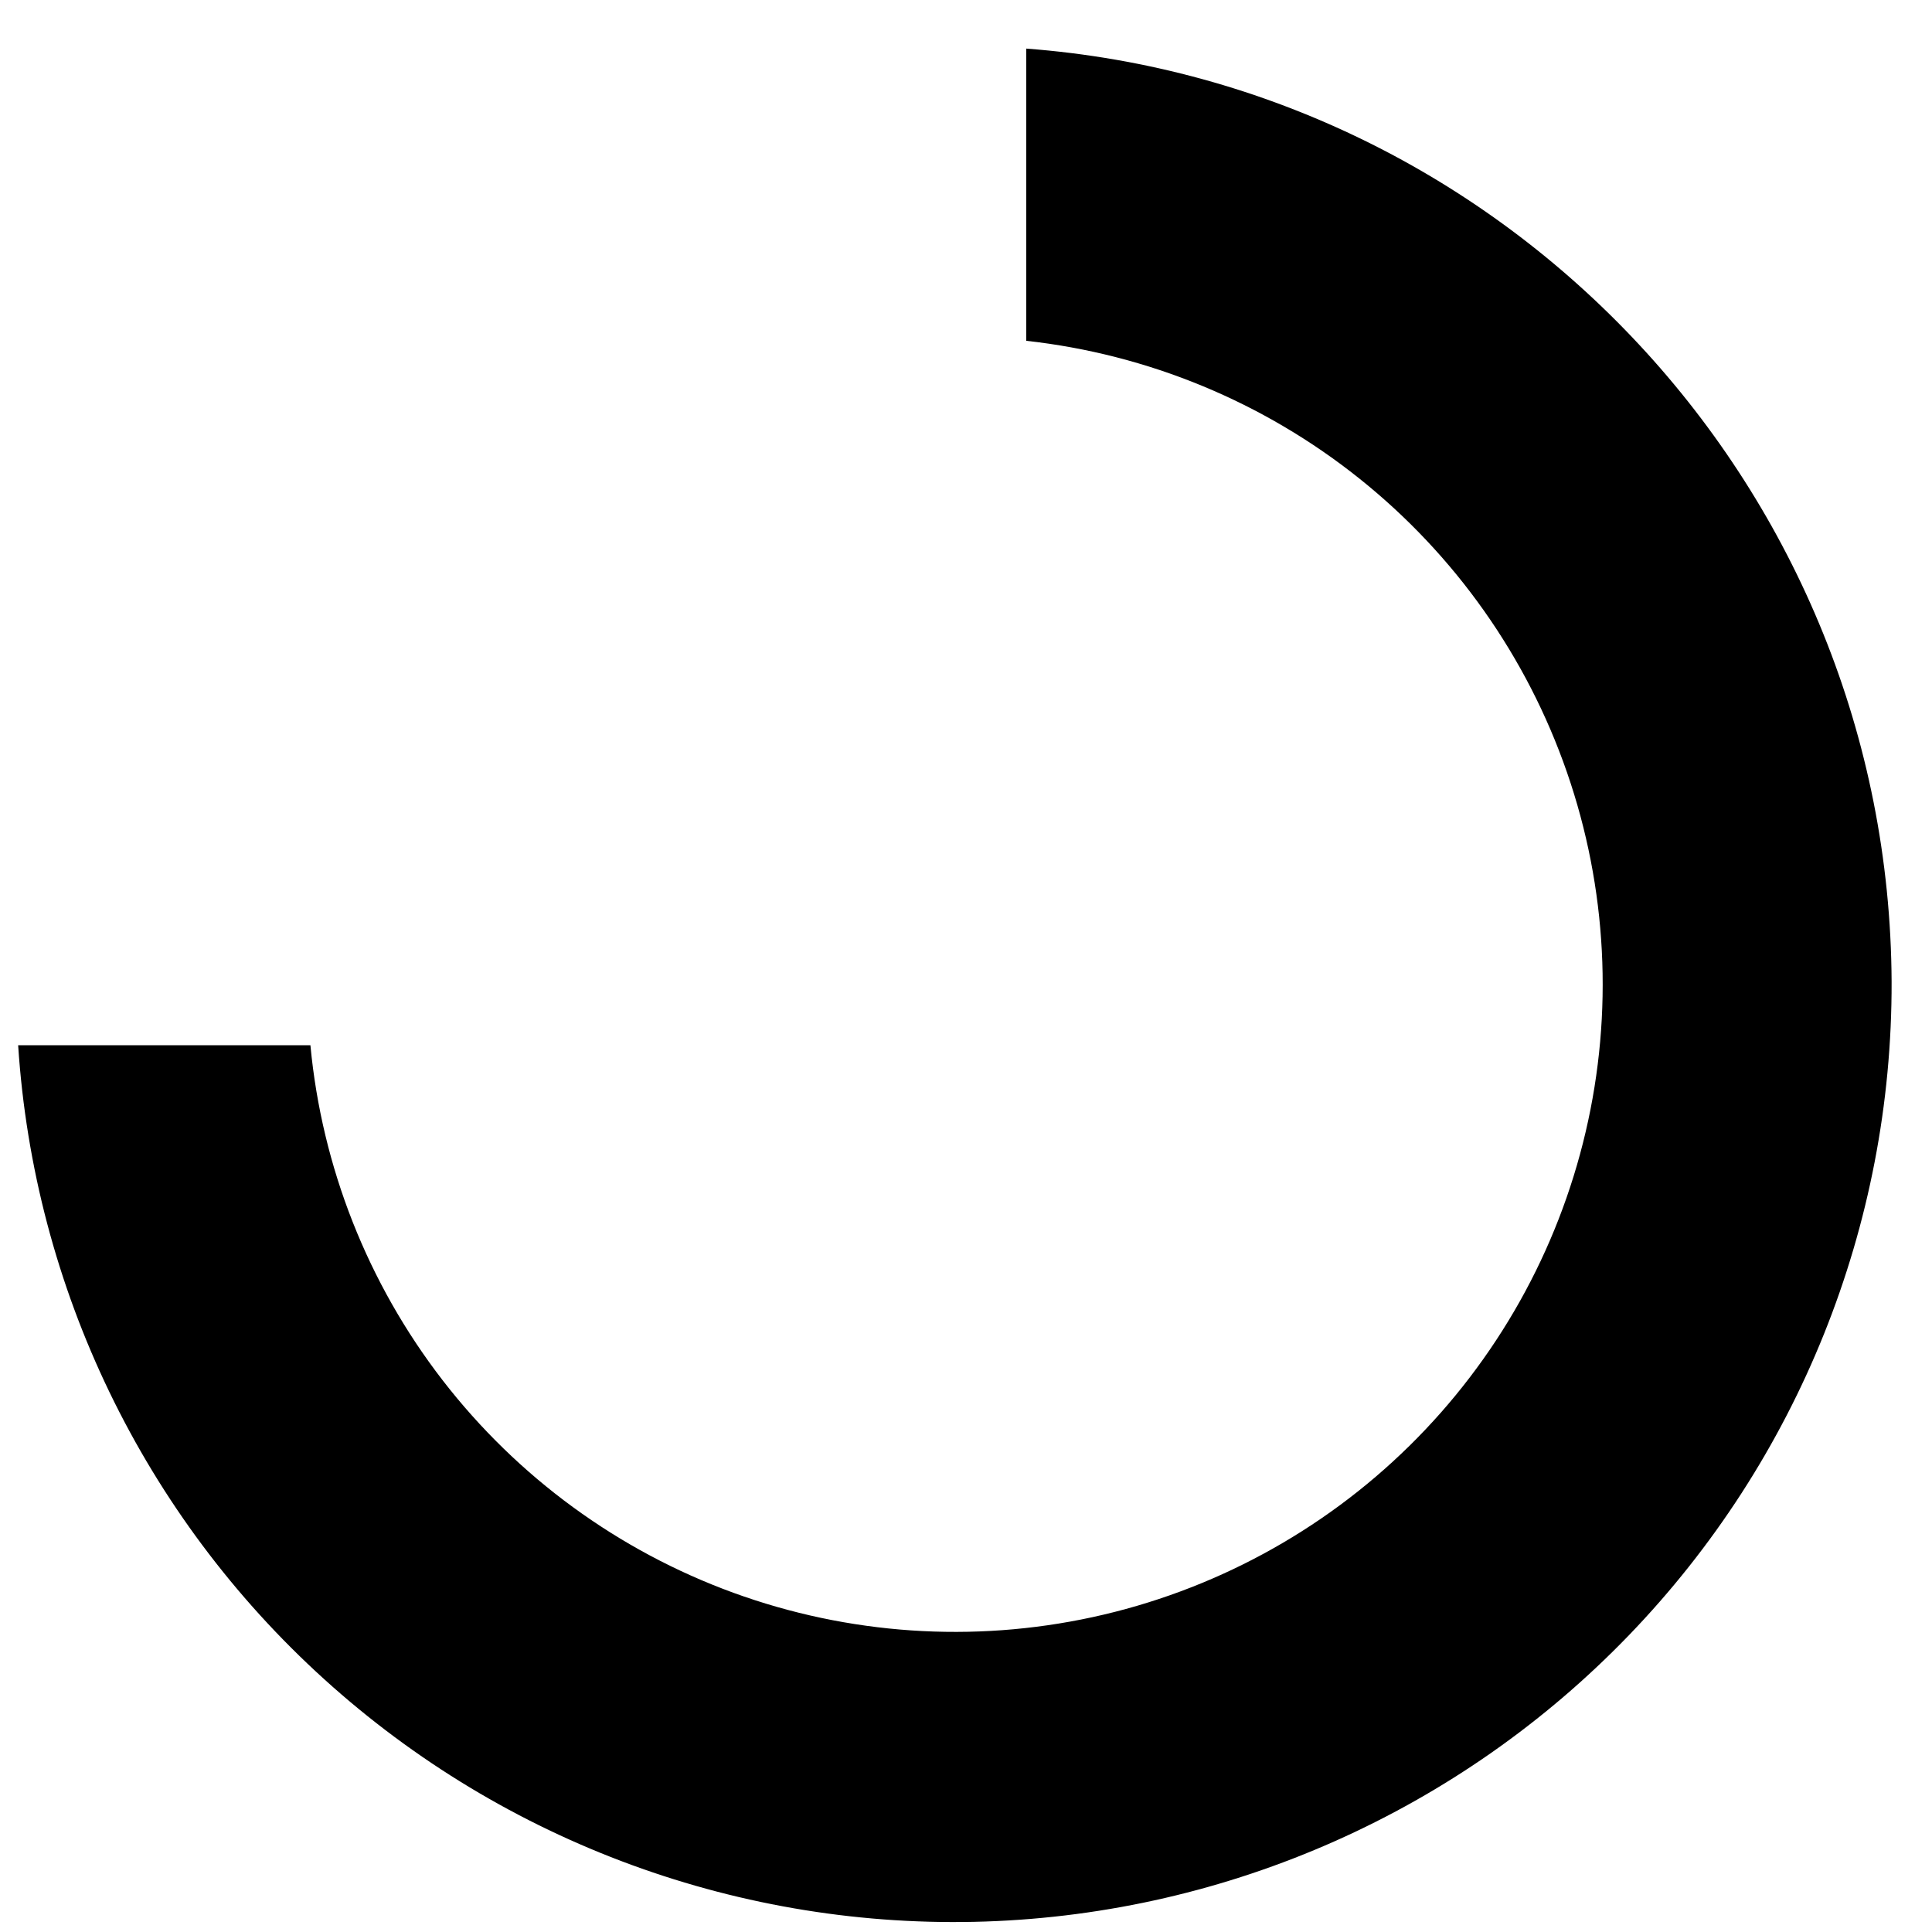 <svg width="32" height="32" viewBox="0 0 33 33" fill="none" xmlns="http://www.w3.org/2000/svg">
    <path
        d="M17.529 0.83V5.821C19.608 6.051 21.579 6.865 23.214 8.17C24.849 9.474 26.08 11.216 26.765 13.192C27.45 15.168 27.561 17.297 27.084 19.334C26.608 21.37 25.564 23.23 24.073 24.697C22.582 26.164 20.706 27.178 18.662 27.622C16.618 28.066 14.49 27.921 12.525 27.205C10.559 26.488 8.838 25.229 7.559 23.574C6.281 21.919 5.498 19.935 5.302 17.853H0.31C0.58 22.006 2.455 25.89 5.54 28.684C8.625 31.478 12.676 32.962 16.835 32.821C20.995 32.68 24.936 30.926 27.825 27.929C30.713 24.933 32.322 20.93 32.31 16.769C32.271 8.374 25.771 1.452 17.529 0.83Z"
        fill="black" />
</svg>